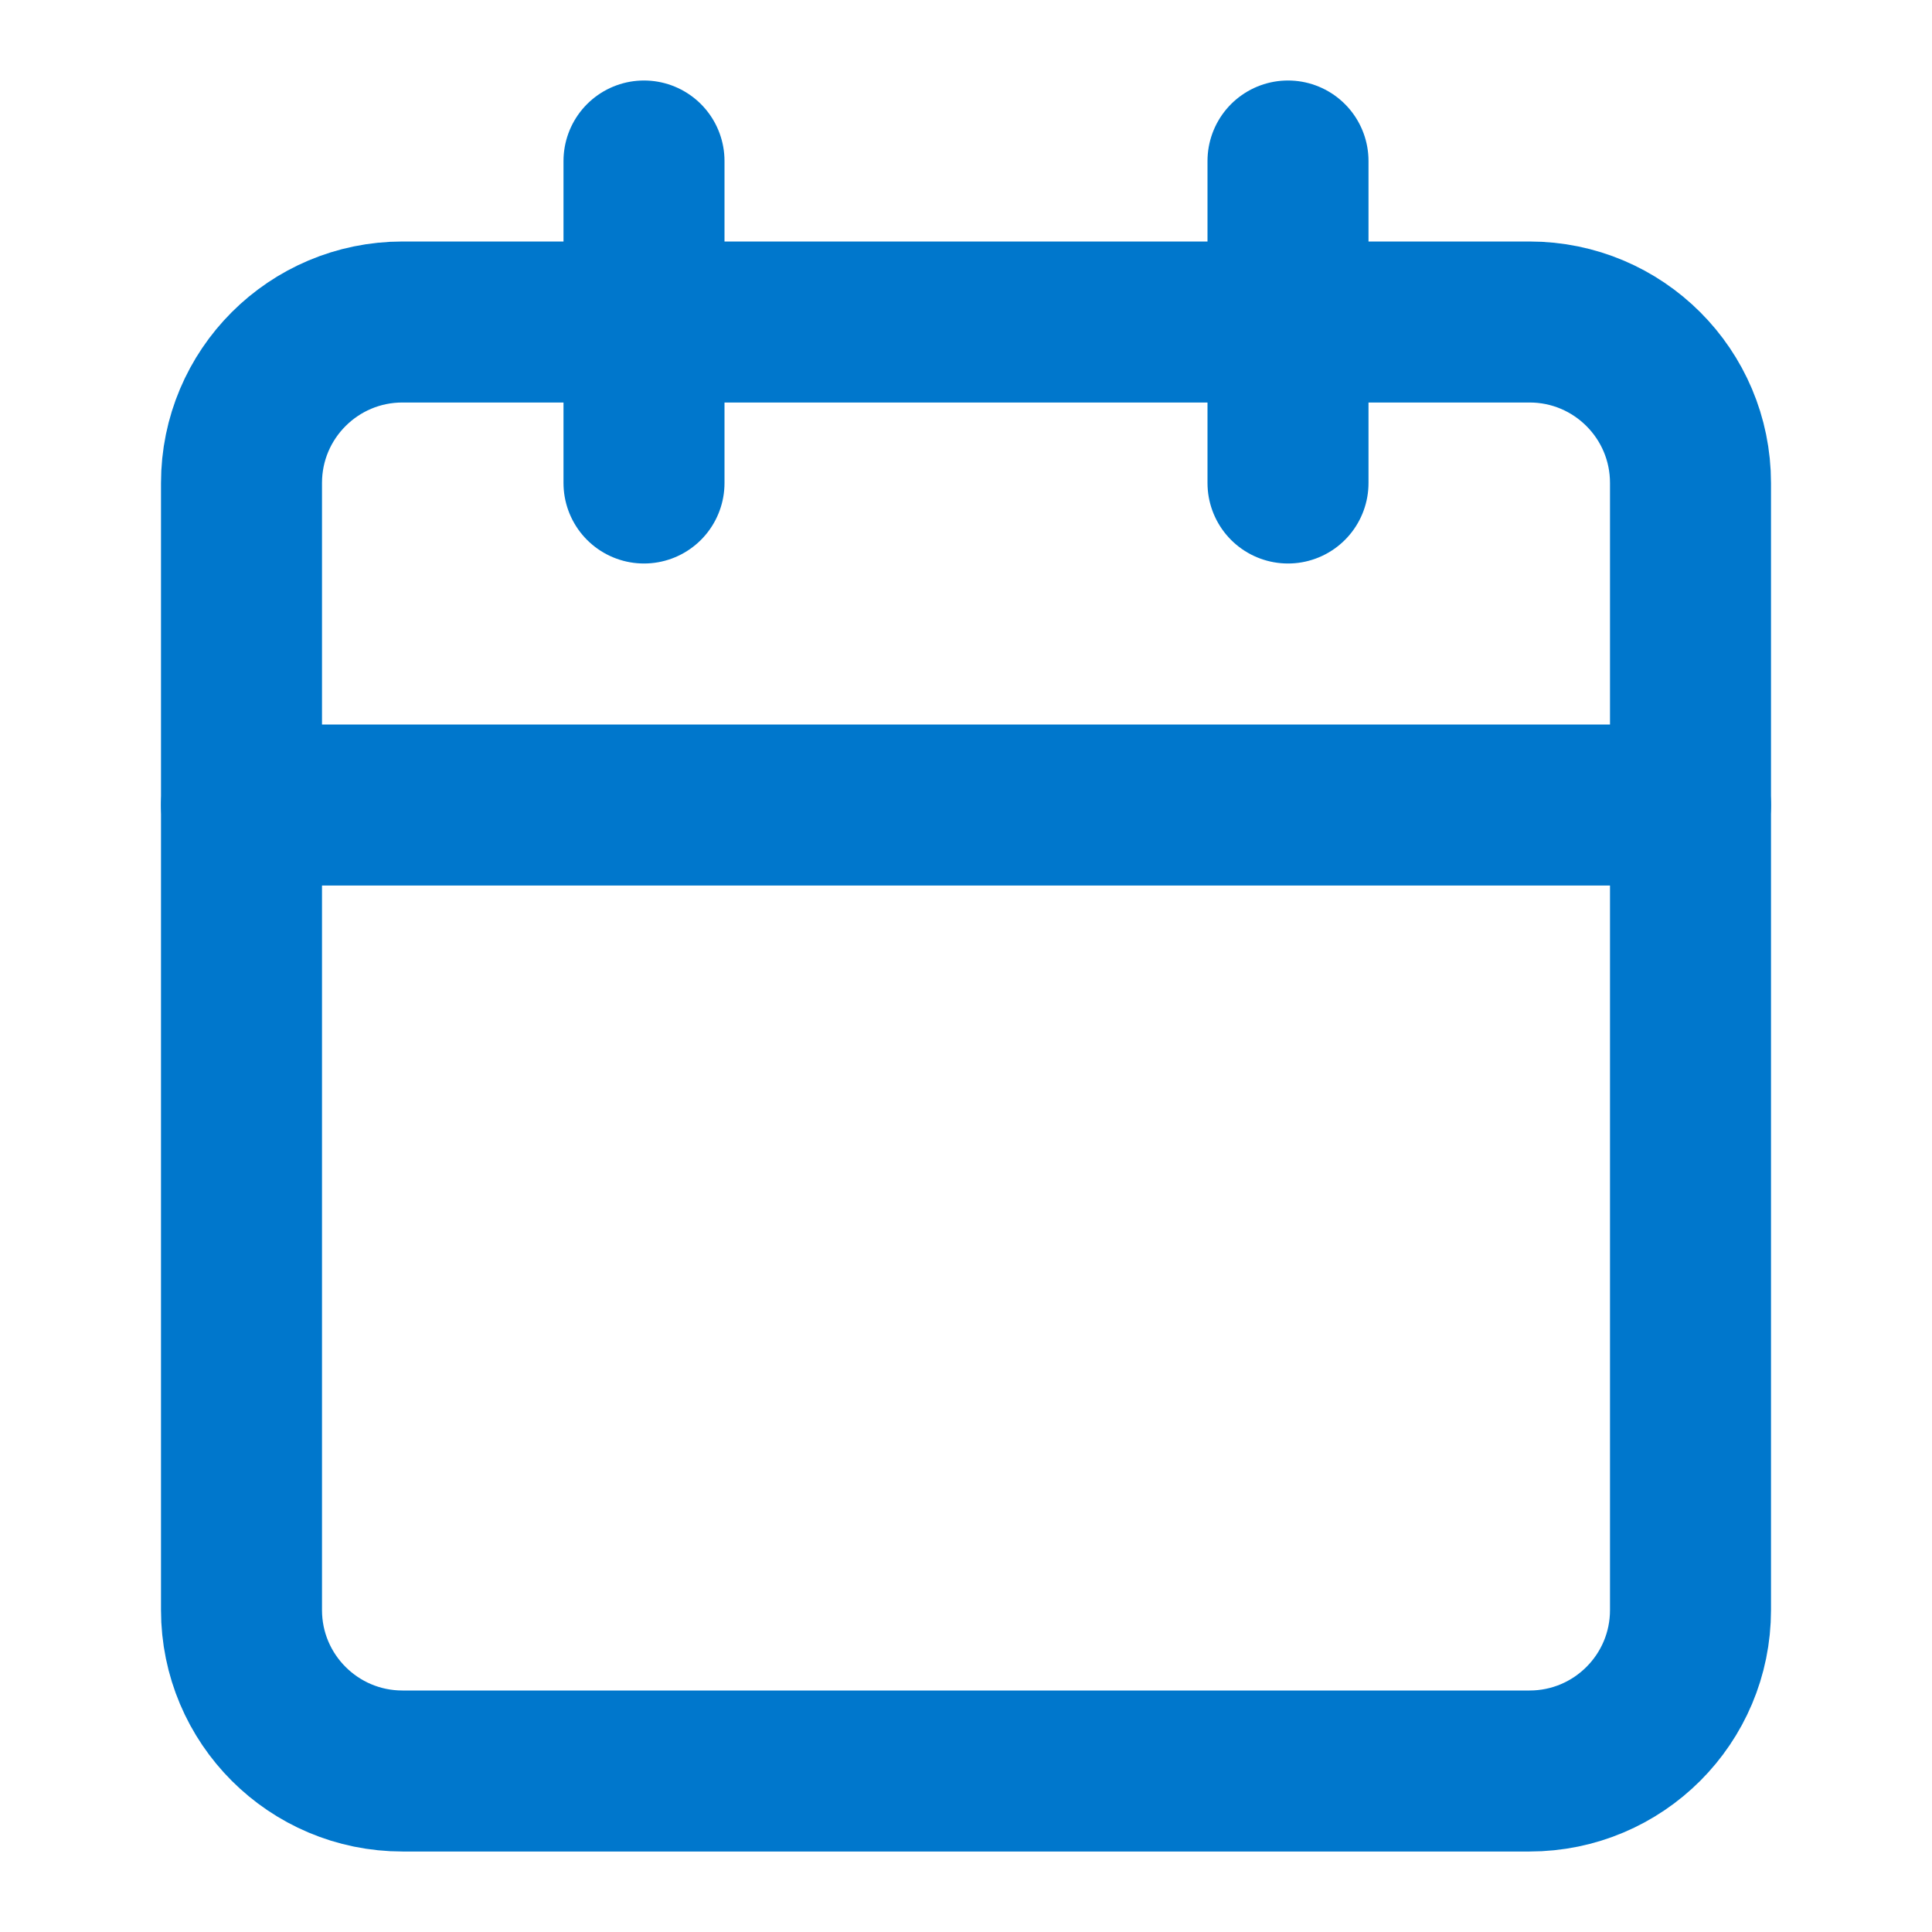 <?xml version="1.0" encoding="UTF-8"?>
<svg width="24" height="24" viewBox="0 0 24 24" fill="none" xmlns="http://www.w3.org/2000/svg">
  <path d="M19 4H5C3.895 4 3 4.895 3 6V20C3 21.105 3.895 22 5 22H19C20.105 22 21 21.105 21 20V6C21 4.895 20.105 4 19 4Z" stroke="#0077CC" stroke-width="2" stroke-linecap="round" stroke-linejoin="round"/>
  <path d="M16 2V6" stroke="#0077CC" stroke-width="2" stroke-linecap="round" stroke-linejoin="round"/>
  <path d="M8 2V6" stroke="#0077CC" stroke-width="2" stroke-linecap="round" stroke-linejoin="round"/>
  <path d="M3 10H21" stroke="#0077CC" stroke-width="2" stroke-linecap="round" stroke-linejoin="round"/>
</svg> 